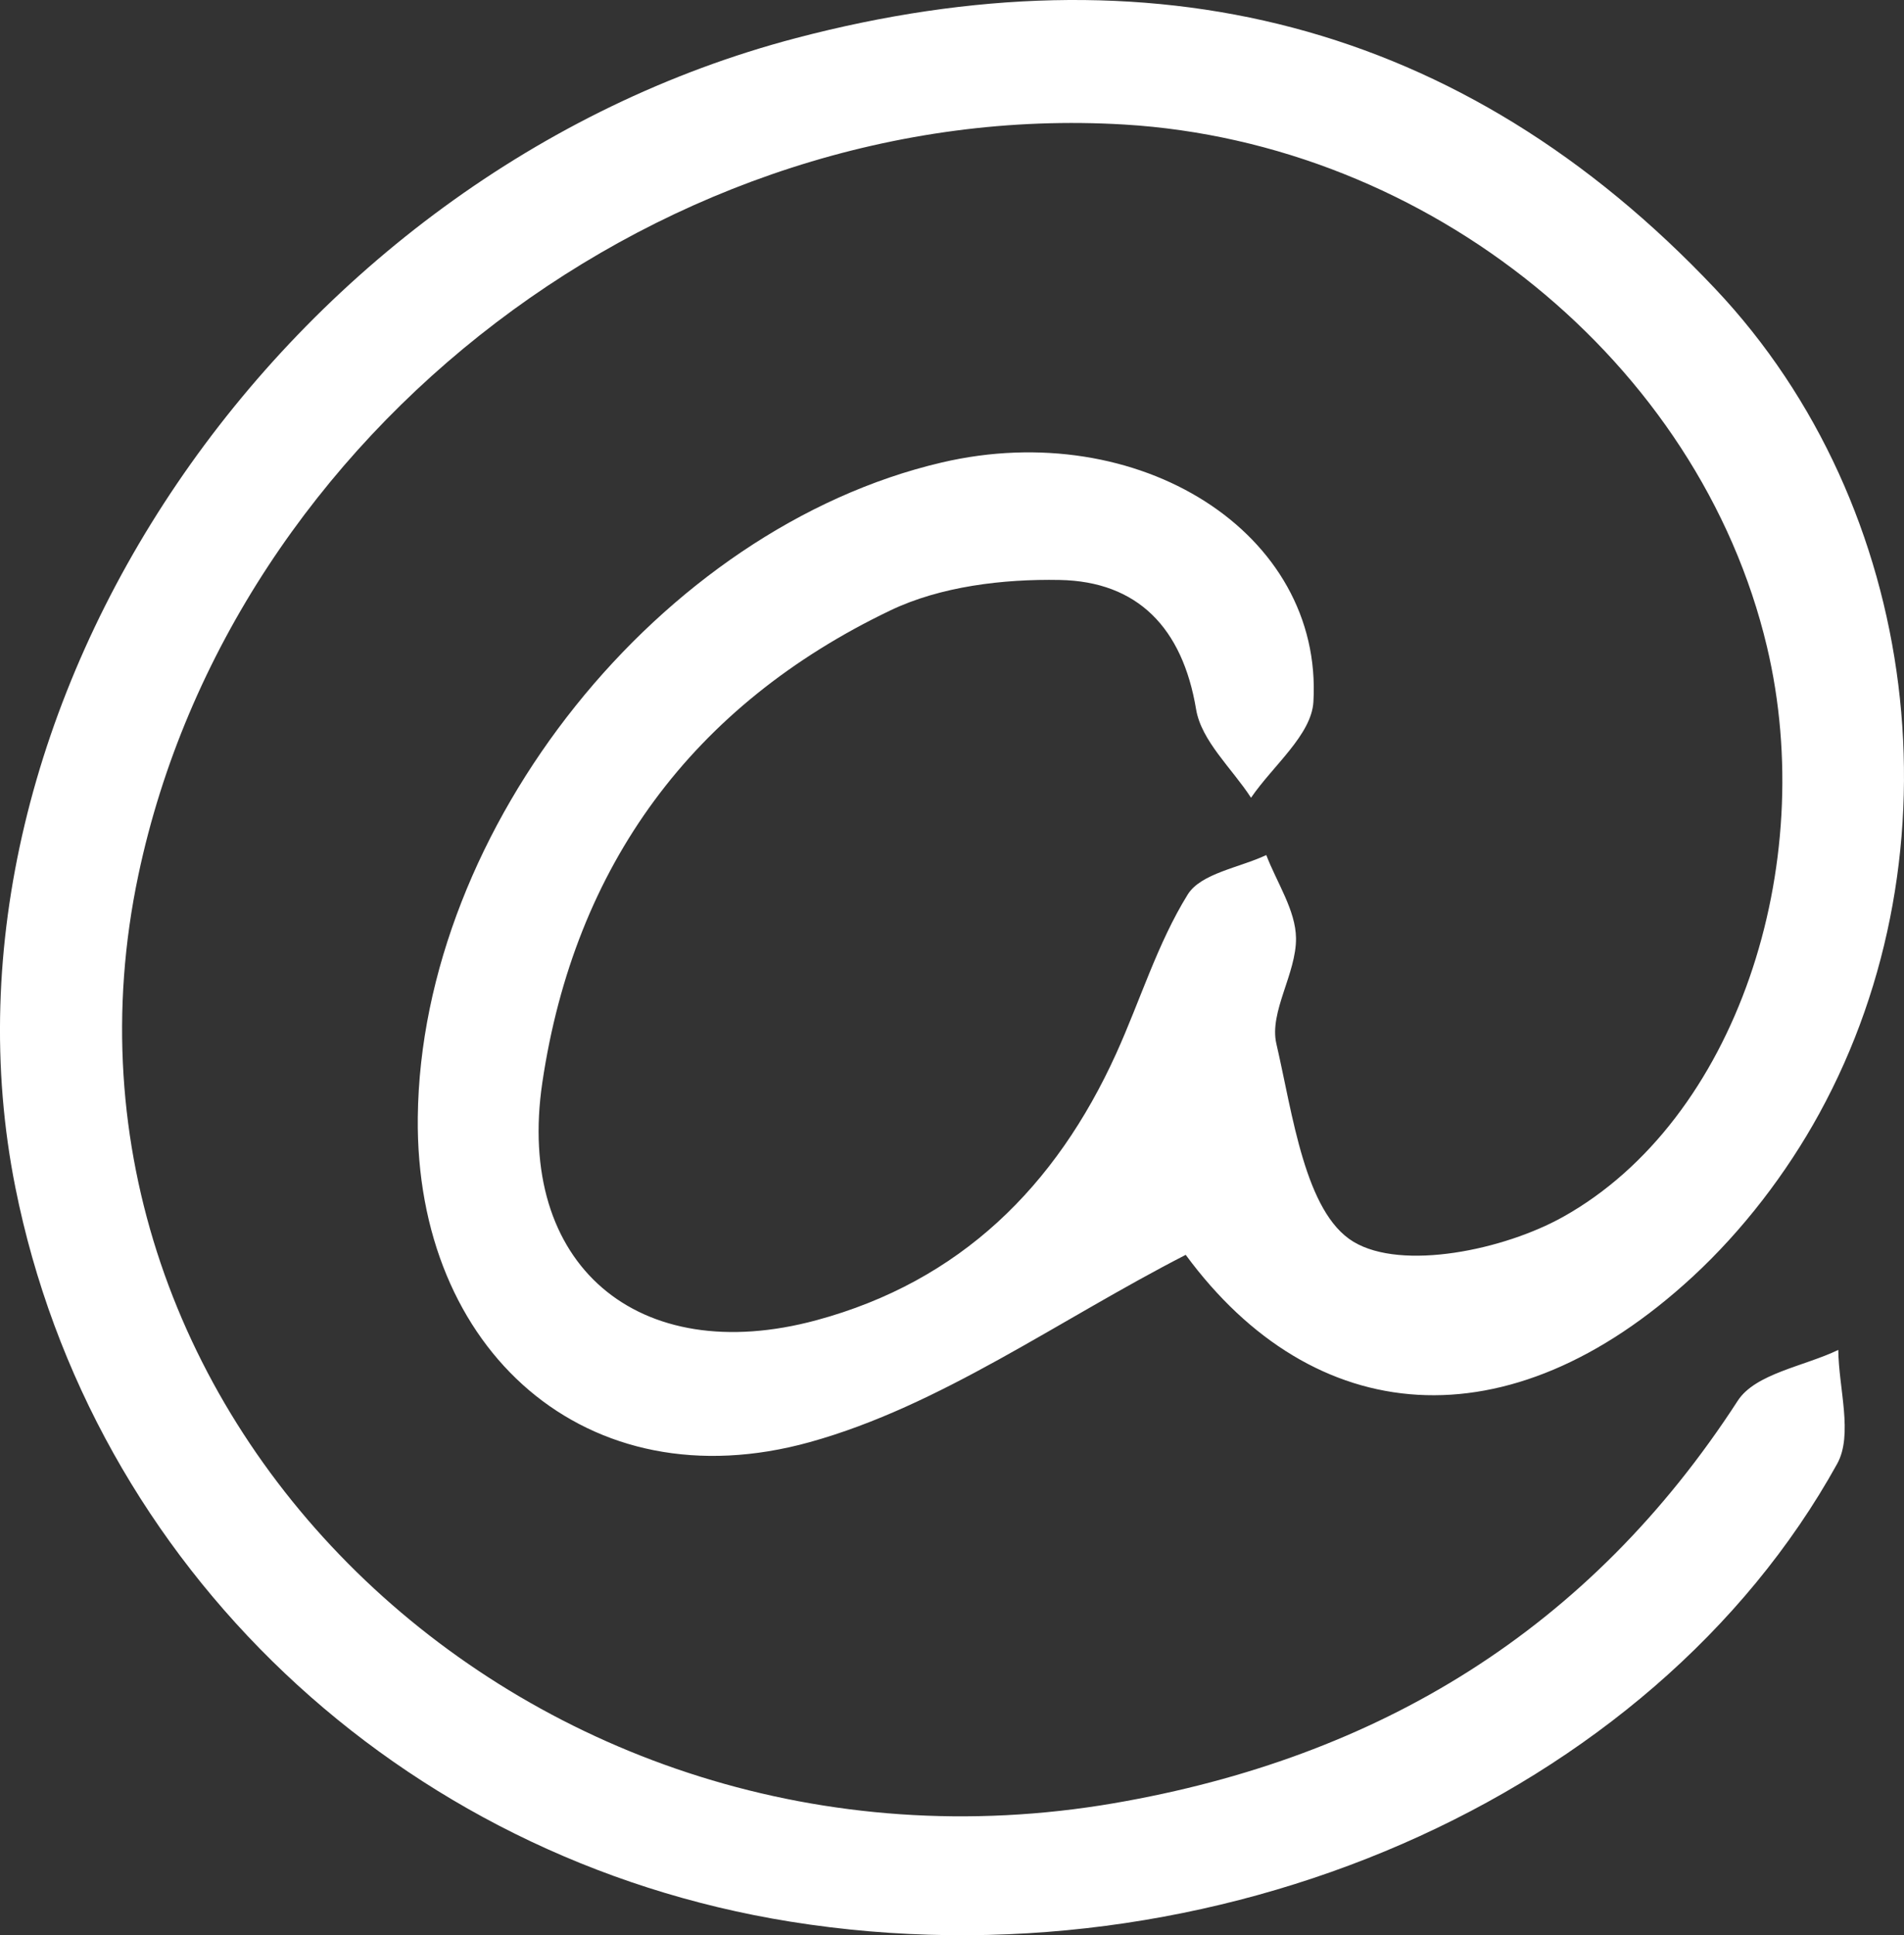 <svg xmlns="http://www.w3.org/2000/svg" id="Camada_2" data-name="Camada 2" viewBox="0 0 1080 1097.42"><rect x="0" y="0" width="1080" height="1097.42" fill="#333333" stroke="none"/><defs><style>      .cls-1 {        fill: #fff;      }    </style></defs><g id="Modo_de_isolamento" data-name="Modo de isolamento"><path class="cls-1" d="m672.57,711.59c-72.57,37.23-139.01,85.58-213.17,106.18-126.58,35.16-223.9-51.99-222.42-184.21,1.83-164.21,137.7-333.97,297.14-371.28,111.75-26.15,216.52,39.73,210.88,135.73-1.1,18.75-23.05,36.28-35.38,54.37-10.81-16.64-28.17-32.19-31.16-50.13-7.69-46.18-33.12-72.54-77.41-73.37-32.07-.6-67.55,3.65-95.99,17.26-112.13,53.68-179.13,144.66-197.42,267.64-15.38,103.44,54.13,162.29,155.53,134.86,81.43-22.03,135.74-75.75,169.97-151.22,13.64-30.07,23.36-62.38,40.55-90.14,7.46-12.05,29.28-15.2,44.58-22.4,6.01,15.7,16.68,31.35,16.86,47.12.23,20.03-15.33,41.85-11.14,59.89,9.3,40.05,16.17,95.66,43.71,112.27,27.6,16.64,85.33,4.69,119-14.15,98.01-54.82,145.13-198.74,115.55-323.32-38.25-161.11-191.72-285.73-364.62-296.07C379.68,55.2,131.85,243.8,78.5,496.13c-65.13,308.06,223.64,583.04,553.42,526.41,150.03-25.76,269.69-98.41,353.77-228.21,10.01-15.45,37.6-19.5,57.04-28.83.19,21.77,8.52,48.05-.66,64.62-105.41,190.26-354.47,297.94-593.76,259.59-221.57-35.51-396.68-201.39-439.61-416.42C-45.54,401.52,159.84,98.21,451.56,21.59c200.6-52.69,377.42-10.33,521.5,142.32,116.51,123.43,140.43,318.87,58.86,467.6-18.56,33.84-43.38,66.22-71.69,92.38-104.9,96.9-215.34,86-287.65-12.29Z"></path></g></svg>